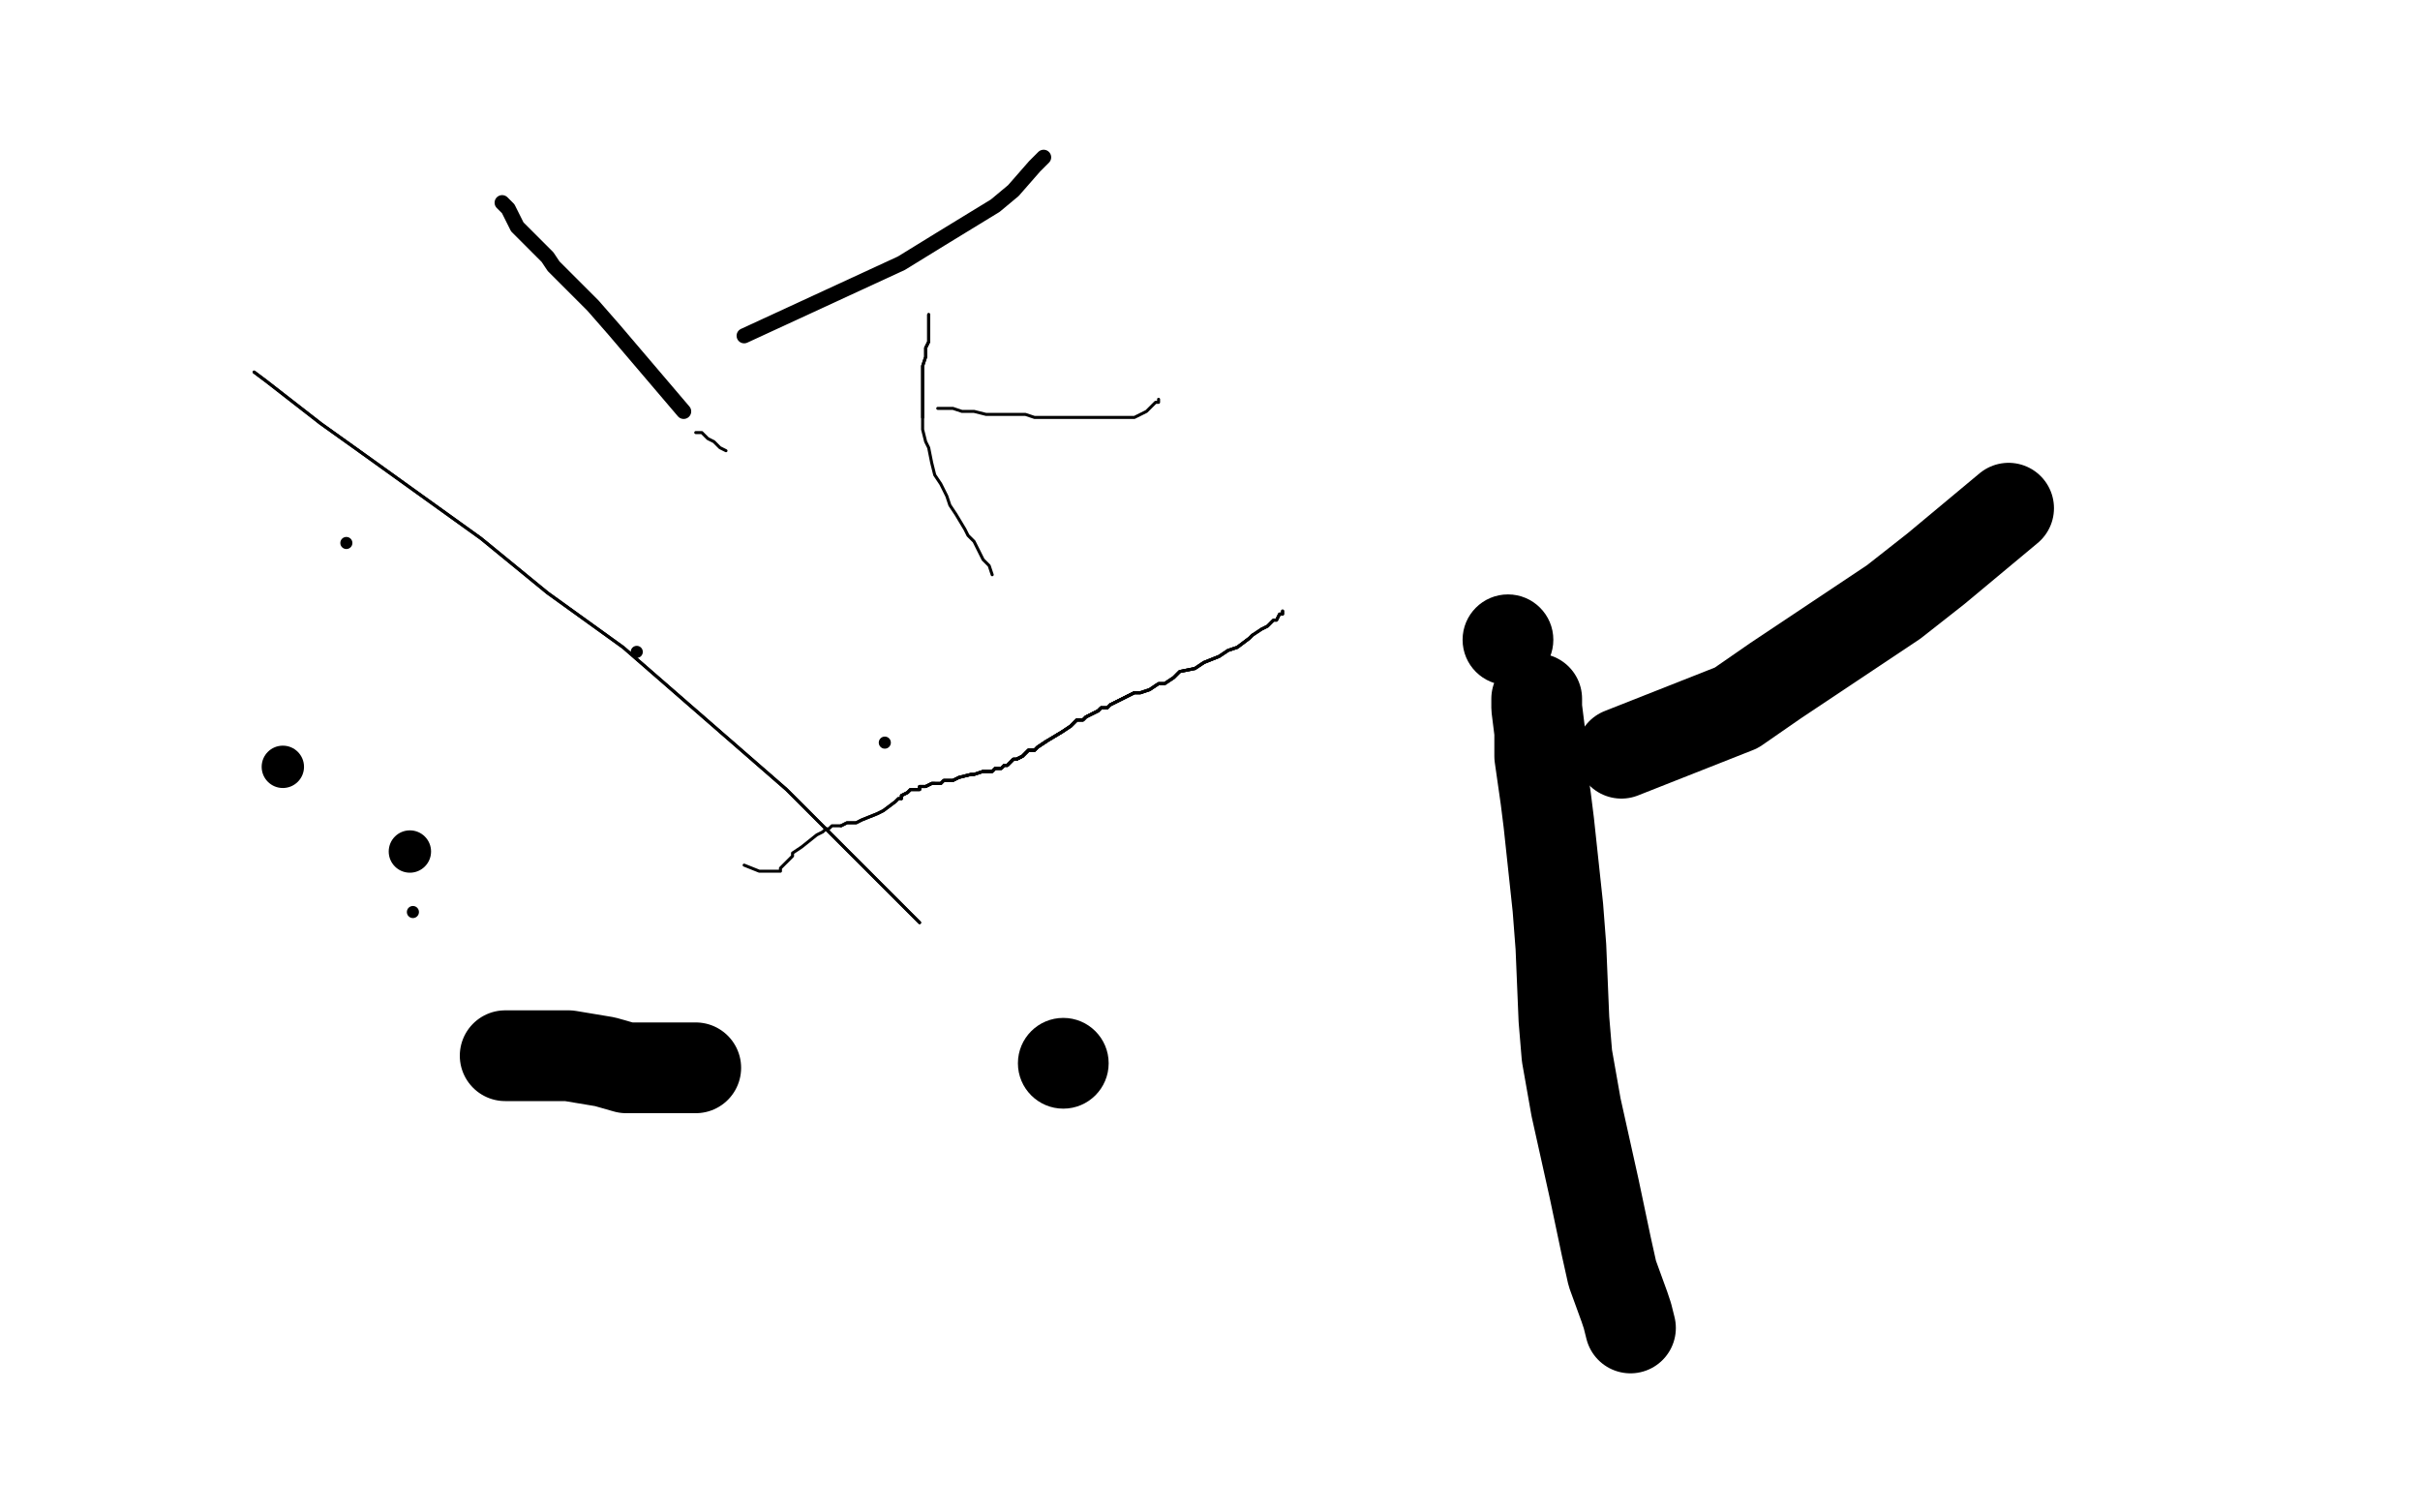 <?xml version="1.0" standalone="no"?>
<!DOCTYPE svg PUBLIC "-//W3C//DTD SVG 1.1//EN"
"http://www.w3.org/Graphics/SVG/1.1/DTD/svg11.dtd">

<svg width="800" height="500" version="1.1" xmlns="http://www.w3.org/2000/svg" xmlns:xlink="http://www.w3.org/1999/xlink" style="stroke-antialiasing: false"><desc>This SVG has been created on https://colorillo.com/</desc><rect x='0' y='0' width='800' height='500' style='fill: rgb(255,255,255); stroke-width:0' /><circle cx="114.5" cy="179.5" r="2" style="fill: #black; stroke-antialiasing: false; stroke-antialias: 0; opacity: 1.0"/>
<circle cx="292.5" cy="245.5" r="2" style="fill: #black; stroke-antialiasing: false; stroke-antialias: 0; opacity: 1.0"/>
<circle cx="136.5" cy="301.5" r="2" style="fill: #black; stroke-antialiasing: false; stroke-antialias: 0; opacity: 1.0"/>
<circle cx="210.5" cy="215.5" r="2" style="fill: #black; stroke-antialiasing: false; stroke-antialias: 0; opacity: 1.0"/>
<polyline points="307,104 307,106 307,109 307,112 307,113 306,115 306,118 305,121 305,124 305,128 305,133 305,138" style="fill: none; stroke: #black; stroke-width: 1; stroke-linejoin: round; stroke-linecap: round; stroke-antialiasing: false; stroke-antialias: 0; opacity: 1.0"/>
<polyline points="307,104 307,106 307,109 307,112 307,113 306,115 306,118 305,121 305,124 305,128 305,133 305,138 305,139 305,142 306,146 307,148 308,153 309,157 311,160 313,164 314,167 316,170 319,175 320,177 322,179 324,183 325,185 327,187 328,190" style="fill: none; stroke: #black; stroke-width: 1; stroke-linejoin: round; stroke-linecap: round; stroke-antialiasing: false; stroke-antialias: 0; opacity: 1.0"/>
<circle cx="181.5" cy="120.5" r="0" style="fill: #black; stroke-antialiasing: false; stroke-antialias: 0; opacity: 1.0"/>
<polyline points="383,132 383,133 382,133 381,134 380,135 379,136 377,137 375,138 373,138 371,138 369,138 367,138 363,138 360,138 357,138 352,138 347,138 342,138 339,137 331,137 326,137 322,136 318,136 315,135 310,135" style="fill: none; stroke: #black; stroke-width: 1; stroke-linejoin: round; stroke-linecap: round; stroke-antialiasing: false; stroke-antialias: 0; opacity: 1.0"/>
<polyline points="230,143 231,143 232,143 234,145 236,146 238,148 240,149" style="fill: none; stroke: #black; stroke-width: 1; stroke-linejoin: round; stroke-linecap: round; stroke-antialiasing: false; stroke-antialias: 0; opacity: 1.0"/>
<polyline points="424,202 424,203 423,203 422,205 421,205 420,206 419,207 417,208 414,210 413,211 409,214 406,215 403,217 398,219 395,221 390,222 388,224 385,226 383,226 380,228 377,229 375,229 373,230 371,231 369,232 367,233 366,234 365,234 364,234 363,235 361,236" style="fill: none; stroke: #black; stroke-width: 1; stroke-linejoin: round; stroke-linecap: round; stroke-antialiasing: false; stroke-antialias: 0; opacity: 1.0"/>
<polyline points="424,202 424,203 423,203 422,205 421,205 420,206 419,207 417,208 414,210 413,211 409,214 406,215 403,217 398,219 395,221 390,222 388,224 385,226 383,226 380,228 377,229 375,229 373,230 371,231 369,232 367,233 366,234 365,234 364,234 363,235 361,236 359,237 358,238 356,238 354,240 351,242 346,245 343,247 342,248 340,248 339,249 338,250 336,251 335,251 334,252 333,253" style="fill: none; stroke: #black; stroke-width: 1; stroke-linejoin: round; stroke-linecap: round; stroke-antialiasing: false; stroke-antialias: 0; opacity: 1.0"/>
<polyline points="414,210 413,211 409,214 406,215 403,217 398,219 395,221 390,222 388,224 385,226 383,226 380,228 377,229 375,229 373,230 371,231 369,232 367,233 366,234 365,234 364,234 363,235 361,236 359,237 358,238 356,238 354,240 351,242 346,245 343,247 342,248 340,248 339,249 338,250 336,251 335,251 334,252 333,253 332,253 331,254 330,254 329,254 328,255 327,255 326,255 325,255" style="fill: none; stroke: #black; stroke-width: 1; stroke-linejoin: round; stroke-linecap: round; stroke-antialiasing: false; stroke-antialias: 0; opacity: 1.0"/>
<polyline points="377,229 375,229 373,230 371,231 369,232 367,233 366,234 365,234 364,234 363,235 361,236 359,237 358,238 356,238 354,240 351,242 346,245 343,247 342,248 340,248 339,249 338,250 336,251 335,251 334,252 333,253 332,253 331,254 330,254 329,254 328,255 327,255 326,255 325,255 322,256 321,256 317,257 315,258 313,258 312,258 311,259 310,259 309,259 308,259" style="fill: none; stroke: #black; stroke-width: 1; stroke-linejoin: round; stroke-linecap: round; stroke-antialiasing: false; stroke-antialias: 0; opacity: 1.0"/>
<polyline points="364,234 363,235 361,236 359,237 358,238 356,238 354,240 351,242 346,245 343,247 342,248 340,248 339,249 338,250 336,251 335,251 334,252 333,253 332,253 331,254 330,254 329,254 328,255 327,255 326,255 325,255 322,256 321,256 317,257 315,258 313,258 312,258 311,259 310,259 309,259 308,259 306,260 305,260 304,260 304,261 303,261 302,261 301,261 300,262 298,263 298,264" style="fill: none; stroke: #black; stroke-width: 1; stroke-linejoin: round; stroke-linecap: round; stroke-antialiasing: false; stroke-antialias: 0; opacity: 1.0"/>
<polyline points="346,245 343,247 342,248 340,248 339,249 338,250 336,251 335,251 334,252 333,253 332,253 331,254 330,254 329,254 328,255 327,255 326,255 325,255 322,256 321,256 317,257 315,258 313,258 312,258 311,259 310,259 309,259 308,259 306,260 305,260 304,260 304,261 303,261 302,261 301,261 300,262 298,263 298,264 297,264 296,265 292,268 290,269 285,271 283,272 280,272 278,273" style="fill: none; stroke: #black; stroke-width: 1; stroke-linejoin: round; stroke-linecap: round; stroke-antialiasing: false; stroke-antialias: 0; opacity: 1.0"/>
<polyline points="309,259 308,259 306,260 305,260 304,260 304,261 303,261 302,261 301,261 300,262 298,263 298,264 297,264 296,265 292,268 290,269 285,271 283,272 280,272 278,273 277,273 275,273 274,274 273,274 272,275 270,276 265,280 262,282 262,283 261,284 258,287 258,288 257,288 256,288 255,288 251,288 246,286" style="fill: none; stroke: #black; stroke-width: 1; stroke-linejoin: round; stroke-linecap: round; stroke-antialiasing: false; stroke-antialias: 0; opacity: 1.0"/>
<circle cx="93.5" cy="253.5" r="7" style="fill: #black; stroke-antialiasing: false; stroke-antialias: 0; opacity: 1.0"/>
<circle cx="135.5" cy="281.5" r="7" style="fill: #black; stroke-antialiasing: false; stroke-antialias: 0; opacity: 1.0"/>
<polyline points="167,349 168,349 170,349 171,349 173,349 176,349 177,349 179,349 184,349 188,349 194,350 200,351 207,353 210,353 217,353 221,353 225,353 226,353 228,353 229,353 230,353" style="fill: none; stroke: #black; stroke-width: 30; stroke-linejoin: round; stroke-linecap: round; stroke-antialiasing: false; stroke-antialias: 0; opacity: 1.0"/>
<circle cx="351.5" cy="351.5" r="15" style="fill: #black; stroke-antialiasing: false; stroke-antialias: 0; opacity: 1.0"/>
<circle cx="498.5" cy="211.5" r="15" style="fill: #black; stroke-antialiasing: false; stroke-antialias: 0; opacity: 1.0"/>
<polyline points="508,231 508,233 508,234 509,242 509,245 509,250 511,264 512,272 515,300 516,313 517,337 518,349 521,366 527,393 531,412 533,421 537,432 538,435 539,439" style="fill: none; stroke: #black; stroke-width: 30; stroke-linejoin: round; stroke-linecap: round; stroke-antialiasing: false; stroke-antialias: 0; opacity: 1.0"/>
<polyline points="664,168 658,173 640,188 626,199 587,225 574,234 536,249" style="fill: none; stroke: #black; stroke-width: 30; stroke-linejoin: round; stroke-linecap: round; stroke-antialiasing: false; stroke-antialias: 0; opacity: 1.0"/>
<polyline points="166,67 168,69 171,75 173,77 181,85 183,88 196,101 203,109 226,136" style="fill: none; stroke: #black; stroke-width: 5; stroke-linejoin: round; stroke-linecap: round; stroke-antialiasing: false; stroke-antialias: 0; opacity: 1.0"/>
<polyline points="345,52 342,55 335,63 329,68 311,79 298,87 246,111" style="fill: none; stroke: #black; stroke-width: 5; stroke-linejoin: round; stroke-linecap: round; stroke-antialiasing: false; stroke-antialias: 0; opacity: 1.0"/>
<polyline points="84,123 88,126 106,140 120,150 159,178 181,196 206,214 260,261 289,290 301,302 303,304 304,305" style="fill: none; stroke: #black; stroke-width: 1; stroke-linejoin: round; stroke-linecap: round; stroke-antialiasing: false; stroke-antialias: 0; opacity: 1.0"/>
<polyline points="84,123 88,126 106,140 120,150 159,178 181,196 206,214 260,261 289,290 301,302 303,304 304,305" style="fill: none; stroke: #black; stroke-width: 1; stroke-linejoin: round; stroke-linecap: round; stroke-antialiasing: false; stroke-antialias: 0; opacity: 1.0"/>
</svg>
